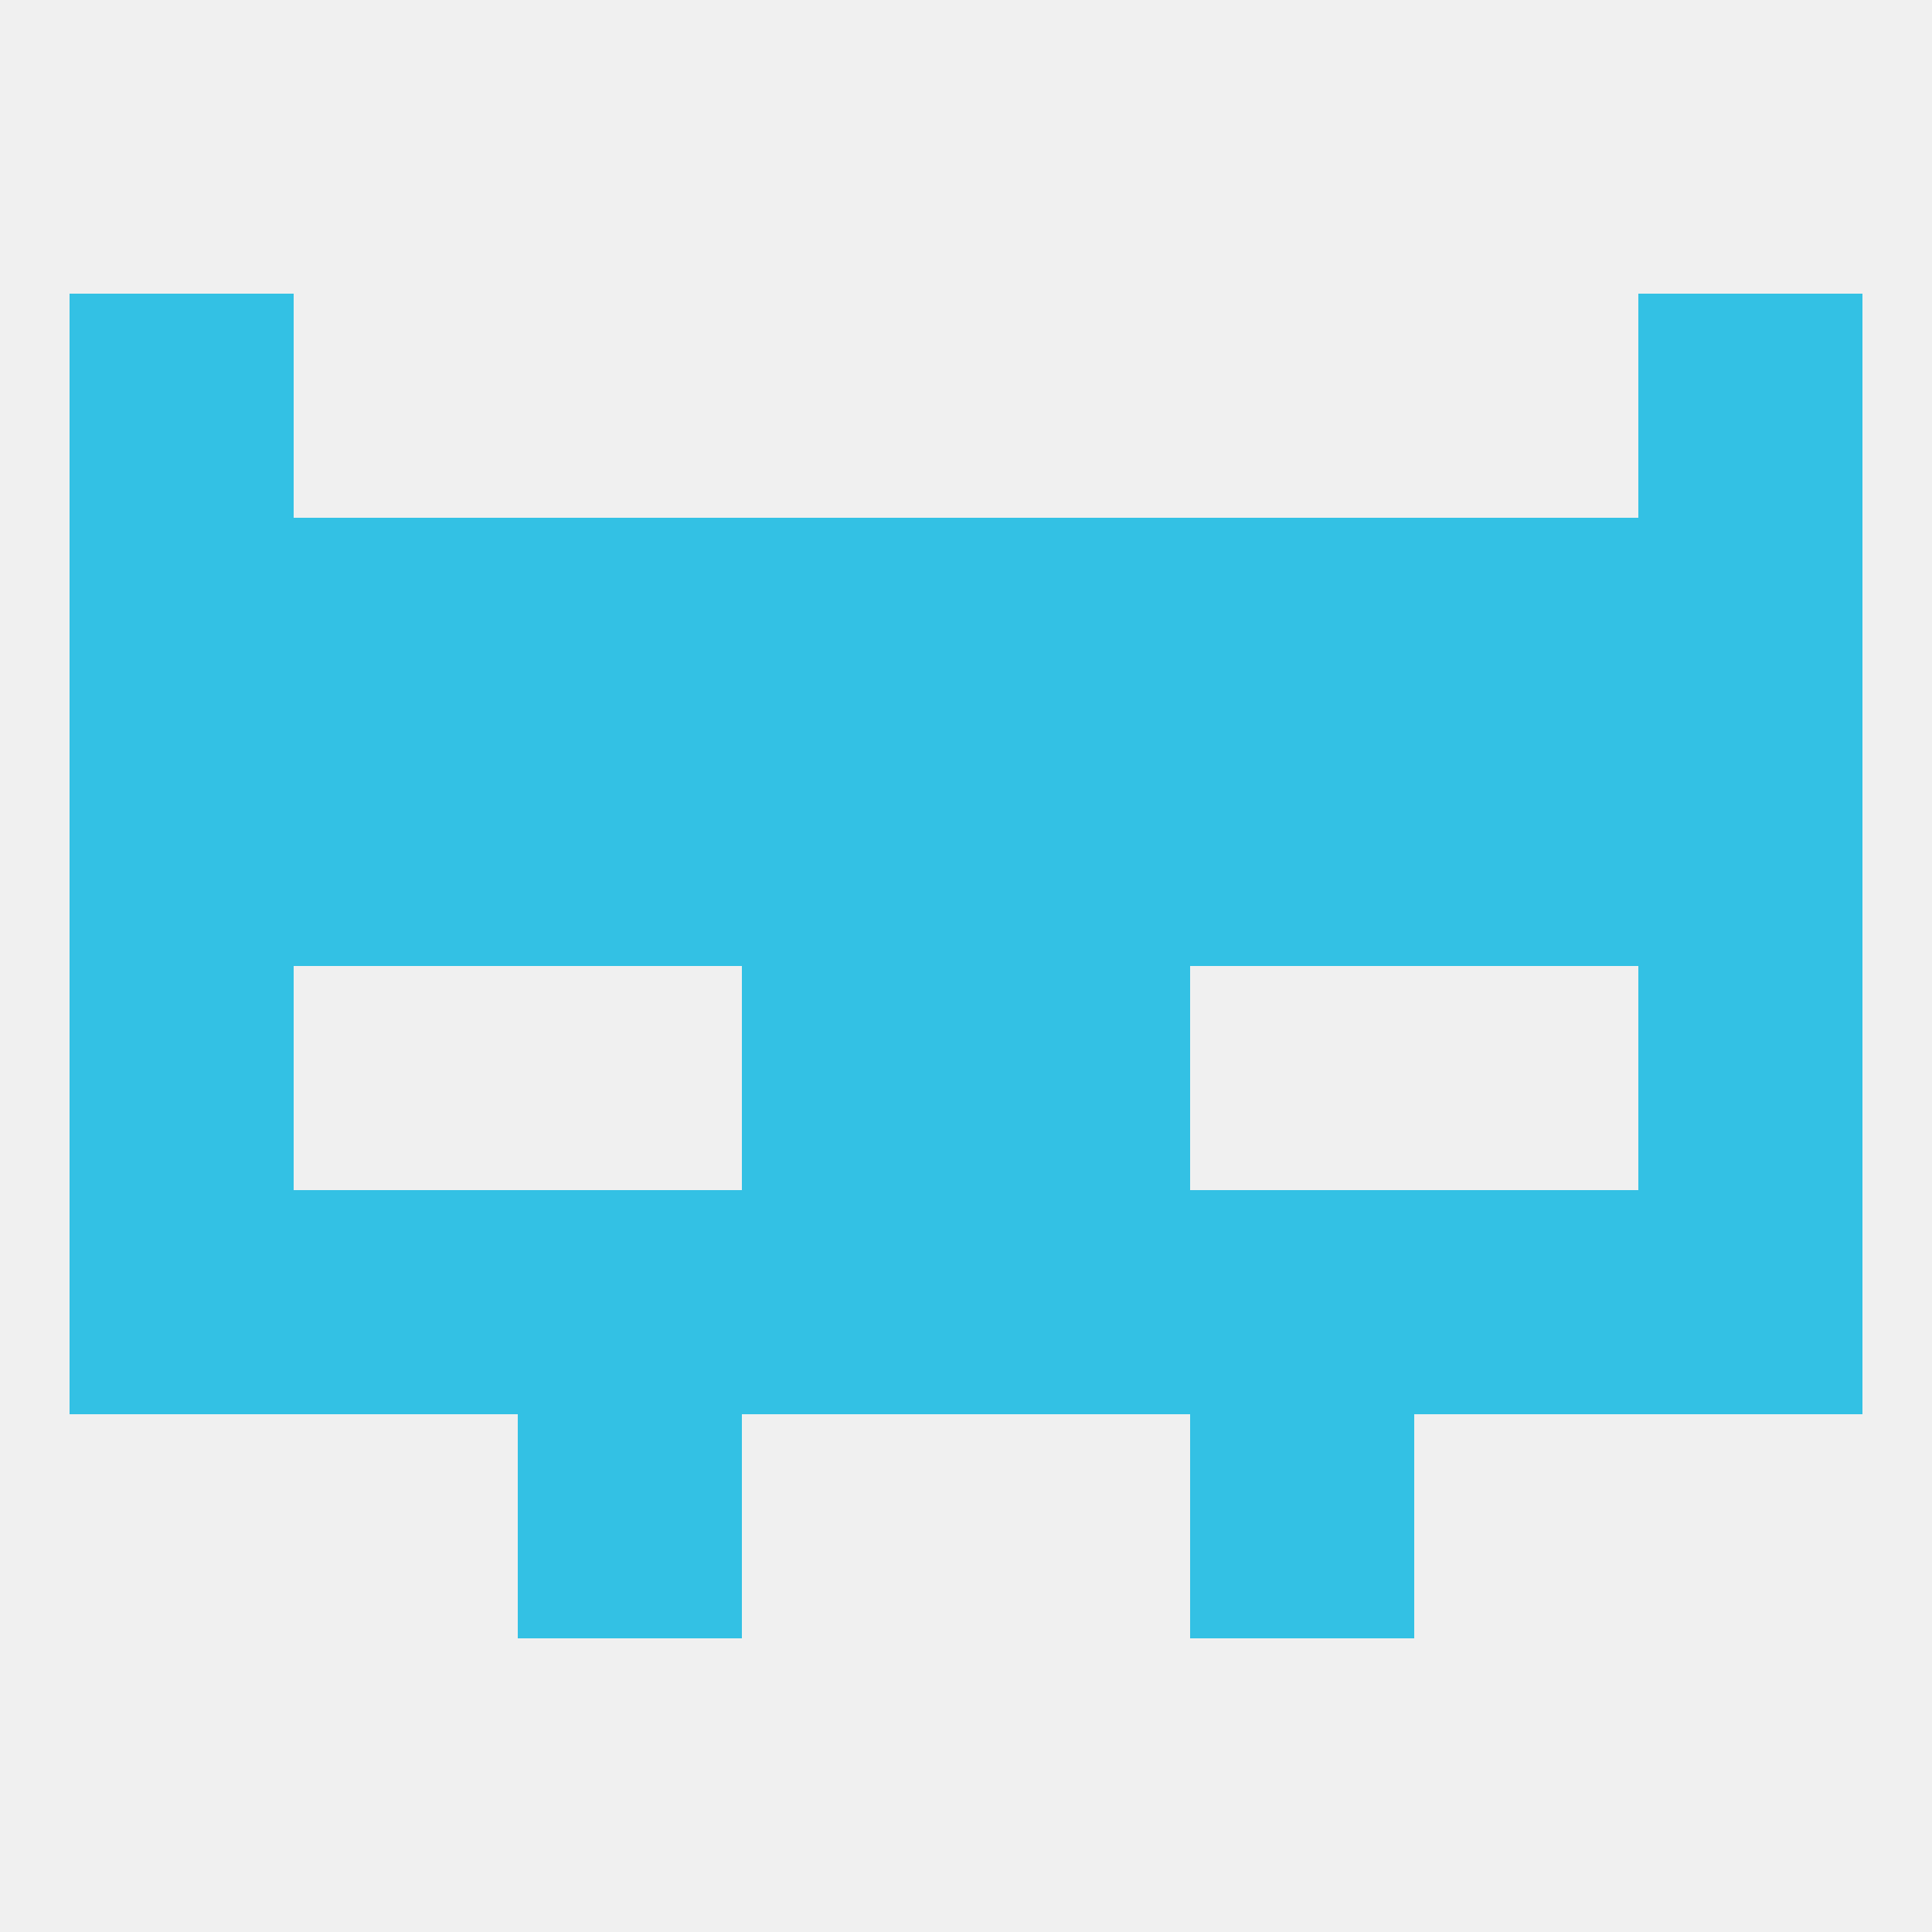 
<!--   <?xml version="1.0"?> -->
<svg version="1.1" baseprofile="full" xmlns="http://www.w3.org/2000/svg" xmlns:xlink="http://www.w3.org/1999/xlink" xmlns:ev="http://www.w3.org/2001/xml-events" width="250" height="250" viewBox="0 0 250 250" >
	<rect width="100%" height="100%" fill="rgba(240,240,240,255)"/>

	<rect x="125" y="125" width="29" height="29" fill="rgba(51,193,228,255)"/>
	<rect x="9" y="125" width="29" height="29" fill="rgba(51,193,228,255)"/>
	<rect x="212" y="125" width="29" height="29" fill="rgba(51,193,228,255)"/>
	<rect x="96" y="125" width="29" height="29" fill="rgba(51,193,228,255)"/>
	<rect x="67" y="96" width="29" height="29" fill="rgba(51,193,228,255)"/>
	<rect x="154" y="96" width="29" height="29" fill="rgba(51,193,228,255)"/>
	<rect x="96" y="96" width="29" height="29" fill="rgba(51,193,228,255)"/>
	<rect x="125" y="96" width="29" height="29" fill="rgba(51,193,228,255)"/>
	<rect x="9" y="96" width="29" height="29" fill="rgba(51,193,228,255)"/>
	<rect x="212" y="96" width="29" height="29" fill="rgba(51,193,228,255)"/>
	<rect x="38" y="96" width="29" height="29" fill="rgba(51,193,228,255)"/>
	<rect x="183" y="96" width="29" height="29" fill="rgba(51,193,228,255)"/>
	<rect x="154" y="67" width="29" height="29" fill="rgba(51,193,228,255)"/>
	<rect x="9" y="67" width="29" height="29" fill="rgba(51,193,228,255)"/>
	<rect x="212" y="67" width="29" height="29" fill="rgba(51,193,228,255)"/>
	<rect x="38" y="67" width="29" height="29" fill="rgba(51,193,228,255)"/>
	<rect x="183" y="67" width="29" height="29" fill="rgba(51,193,228,255)"/>
	<rect x="67" y="67" width="29" height="29" fill="rgba(51,193,228,255)"/>
	<rect x="96" y="67" width="29" height="29" fill="rgba(51,193,228,255)"/>
	<rect x="125" y="67" width="29" height="29" fill="rgba(51,193,228,255)"/>
	<rect x="9" y="38" width="29" height="29" fill="rgba(51,193,228,255)"/>
	<rect x="212" y="38" width="29" height="29" fill="rgba(51,193,228,255)"/>
	<rect x="212" y="154" width="29" height="29" fill="rgba(51,193,228,255)"/>
	<rect x="38" y="154" width="29" height="29" fill="rgba(51,193,228,255)"/>
	<rect x="183" y="154" width="29" height="29" fill="rgba(51,193,228,255)"/>
	<rect x="67" y="154" width="29" height="29" fill="rgba(51,193,228,255)"/>
	<rect x="154" y="154" width="29" height="29" fill="rgba(51,193,228,255)"/>
	<rect x="96" y="154" width="29" height="29" fill="rgba(51,193,228,255)"/>
	<rect x="125" y="154" width="29" height="29" fill="rgba(51,193,228,255)"/>
	<rect x="9" y="154" width="29" height="29" fill="rgba(51,193,228,255)"/>
	<rect x="67" y="183" width="29" height="29" fill="rgba(51,193,228,255)"/>
	<rect x="154" y="183" width="29" height="29" fill="rgba(51,193,228,255)"/>
</svg>